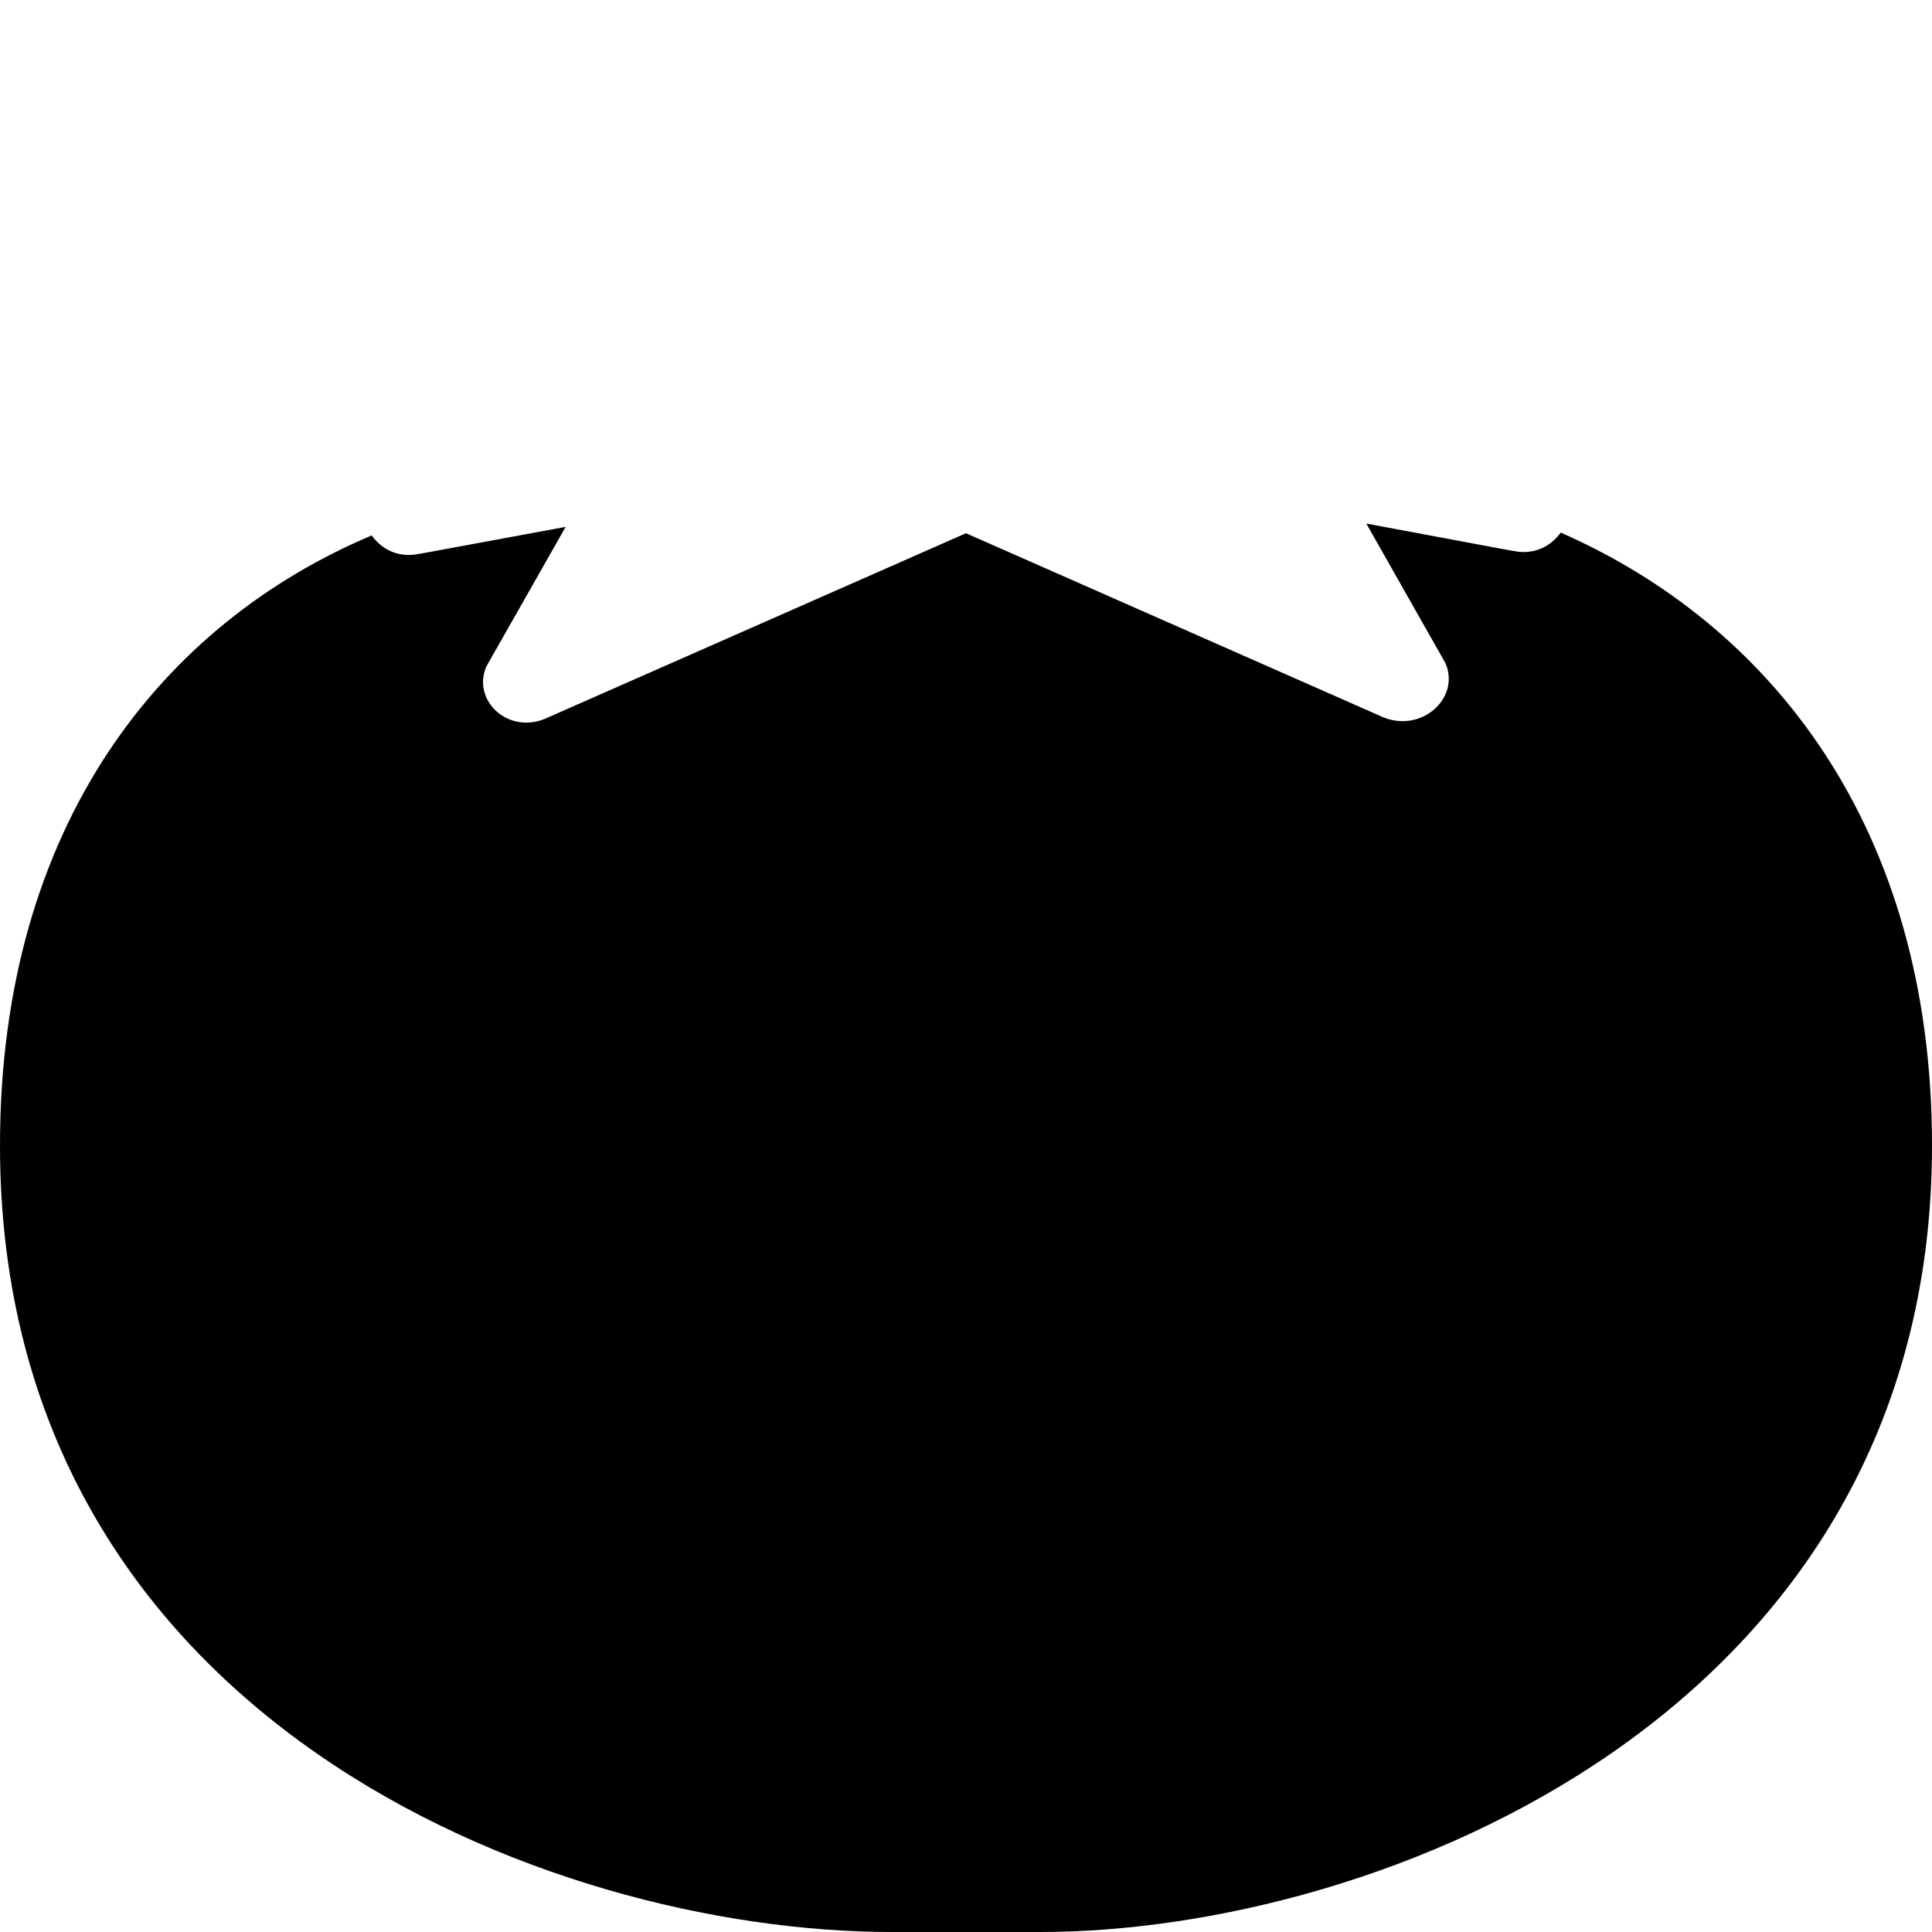 <svg xmlns="http://www.w3.org/2000/svg" viewBox="0 0 512 512"><!--! Font Awesome Pro 6.2.0 by @fontawesome - https://fontawesome.com License - https://fontawesome.com/license (Commercial License) Copyright 2022 Fonticons, Inc. --><path d="M512 303.6C512 454.1 365.7 512 275.7 512H236.3C145.1 512 0 455.3 0 303.6c0-85.19 43.27-138.4 98.5-161.7c2.121 2.889 5.34 5.164 9.83 5.164c1.924 0-.414 .305 41.58-7.441L128.9 176.6C124.9 185.8 135.1 195.1 145.3 190.1l110.7-48.79l110.6 48.79c10.28 4.148 20.46-5.221 16.45-14.37l-20.96-36.98c42.08 7.836 39.77 7.535 41.71 7.535c4.486 0 7.693-2.268 9.814-5.146C468.8 165.4 512 218.7 512 303.6z" class="fa-secondary"/></svg>
